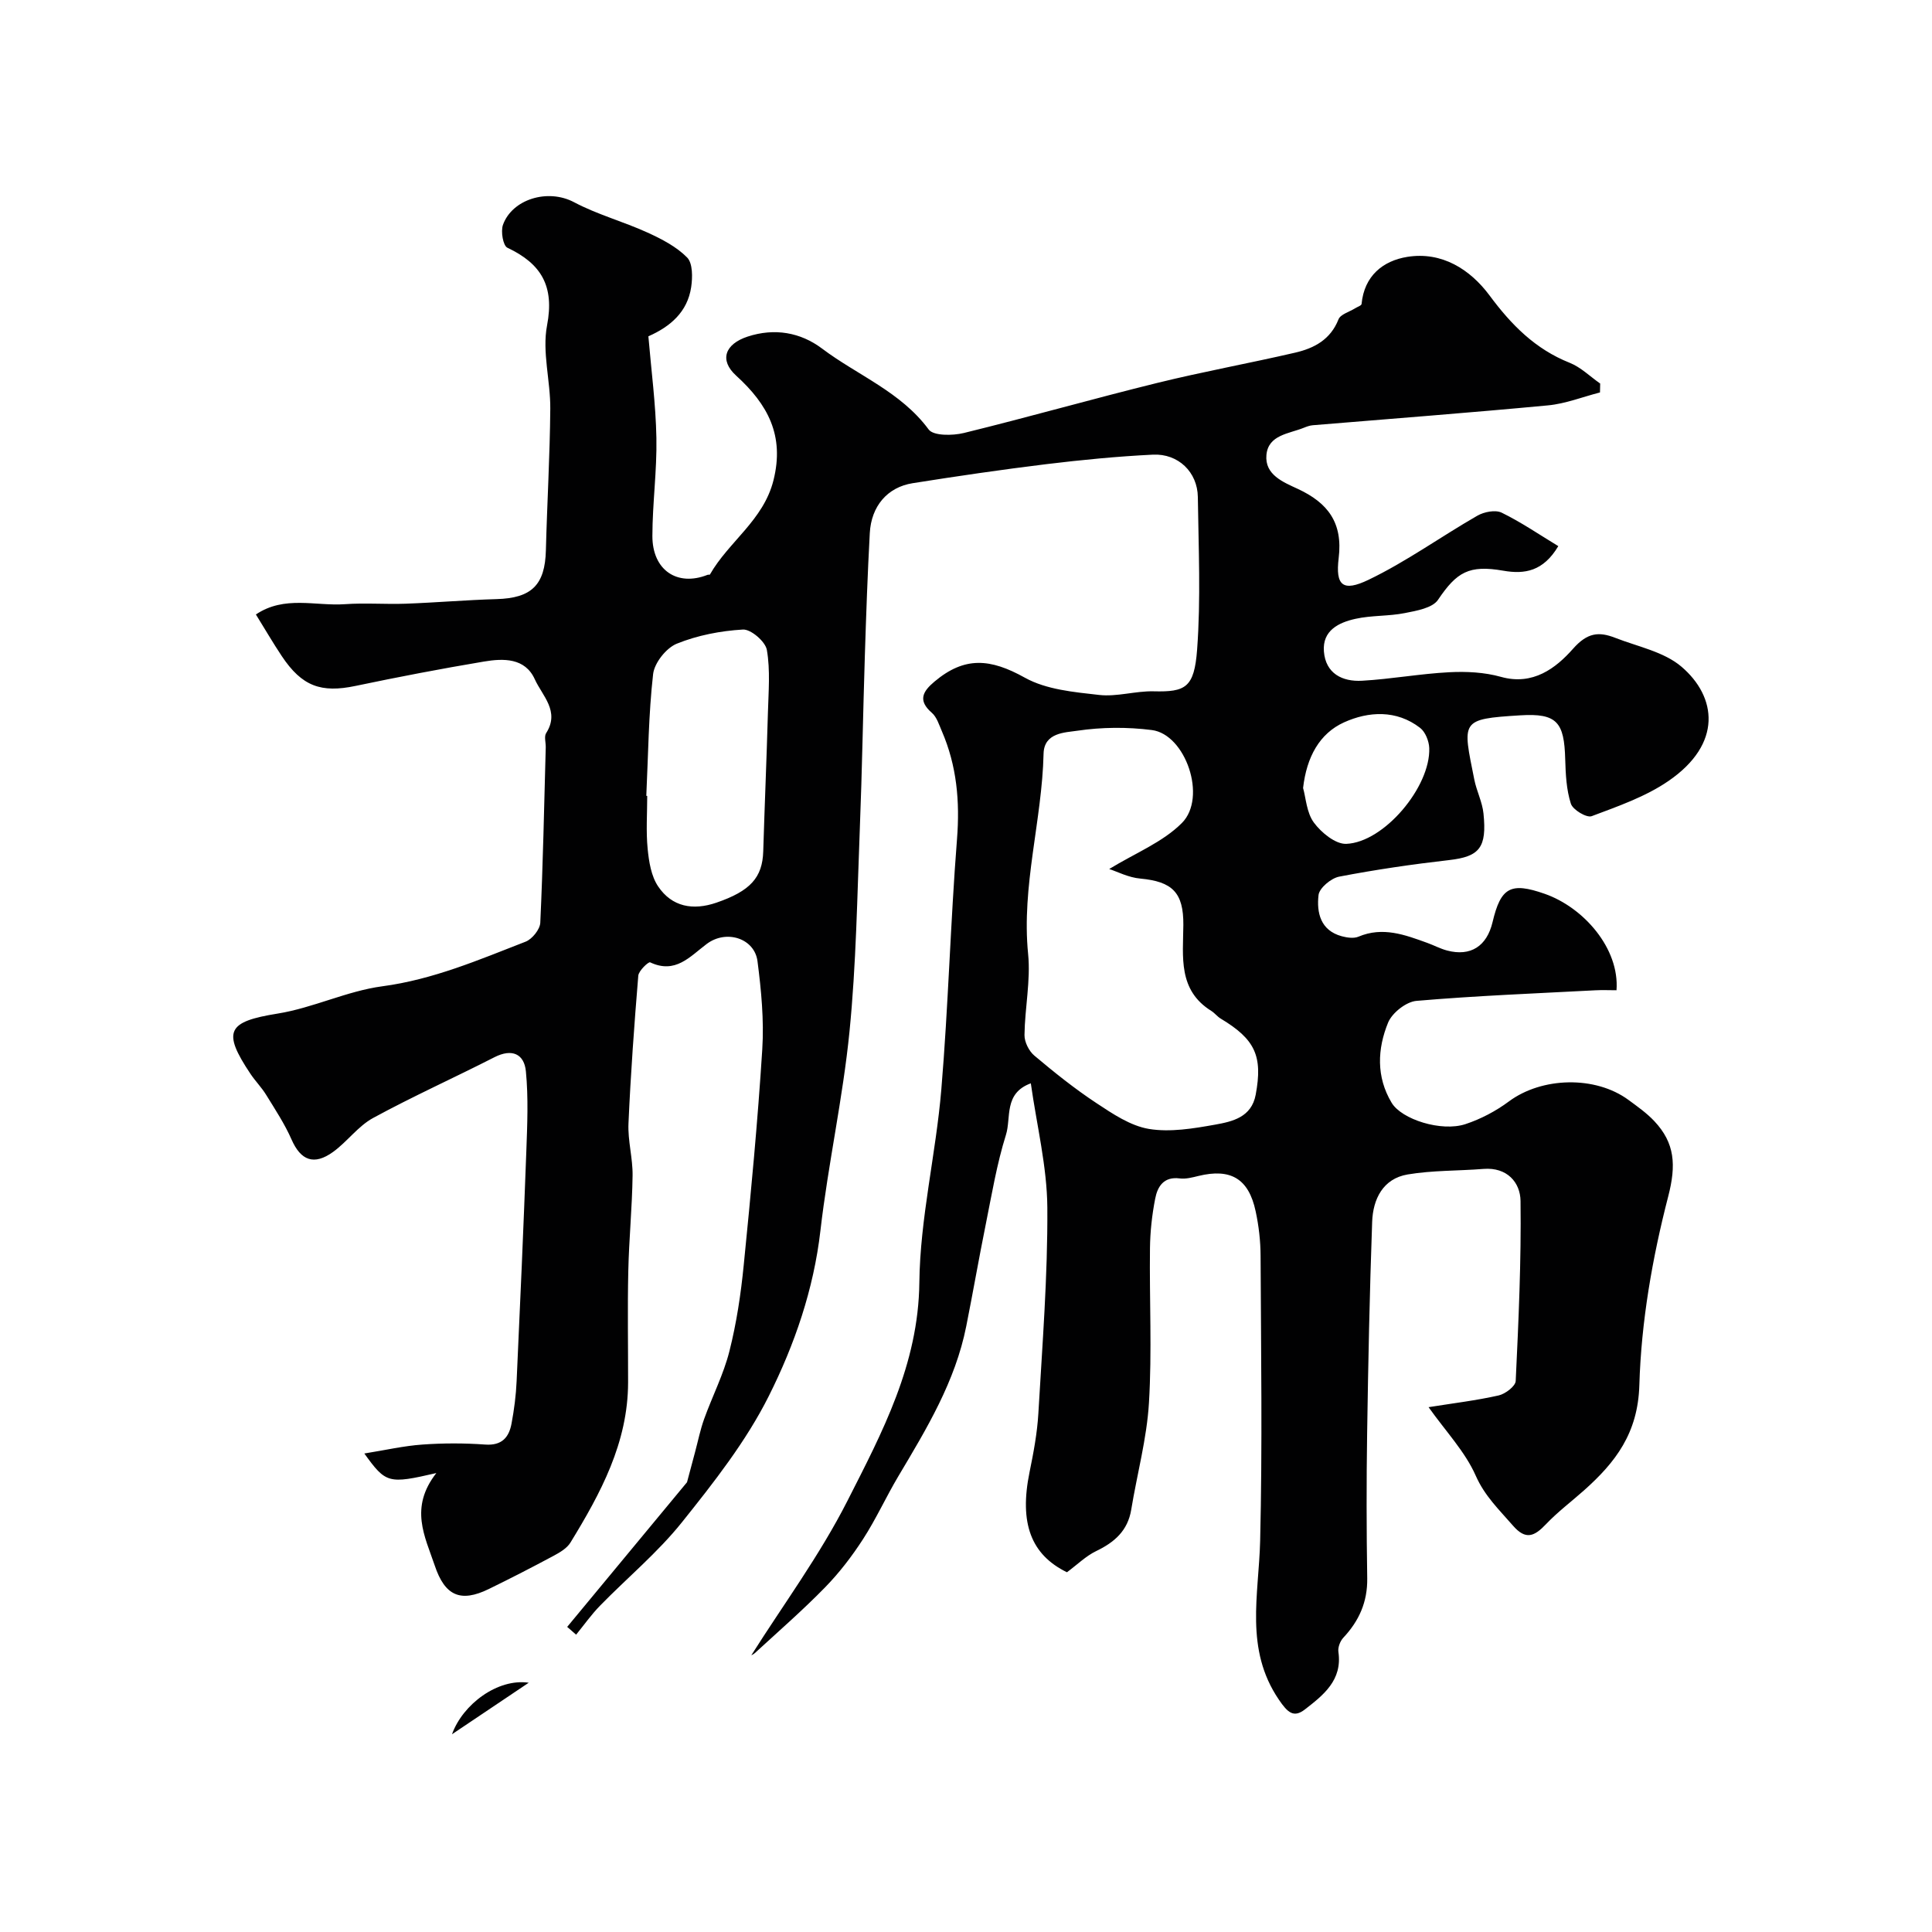 <svg enable-background="new 0 0 400 400" viewBox="0 0 400 400" xmlns="http://www.w3.org/2000/svg"><g fill="#010102"><path d="m90.34 304.98c-9.94 2.3-10.44 2.15-14.91-4.05 4.33-.69 8.16-1.58 12.03-1.85 4.31-.31 8.68-.31 12.99 0 3.45.25 4.93-1.48 5.46-4.36.54-2.88.92-5.82 1.05-8.76.73-15.87 1.43-31.73 2.01-47.61.2-5.51.44-11.08-.09-16.54-.35-3.62-2.88-4.78-6.52-2.92-8.34 4.26-16.9 8.1-25.12 12.58-3.1 1.69-5.34 4.89-8.26 7.01-3.99 2.89-6.72 1.77-8.62-2.56-1.42-3.23-3.4-6.23-5.26-9.25-.94-1.53-2.23-2.83-3.23-4.32-5.95-8.89-4.76-10.83 5.62-12.5 7.34-1.18 14.33-4.67 21.67-5.65 10.52-1.4 20.01-5.49 29.67-9.24 1.35-.53 2.96-2.53 3.03-3.91.56-12.09.8-24.2 1.13-36.3.03-1-.37-2.25.08-2.96 2.9-4.52-.8-7.74-2.34-11.14-2.02-4.48-6.52-4.36-10.55-3.68-8.89 1.49-17.74 3.19-26.56 5.04-7.14 1.5-11.1.1-15.28-6.17-1.81-2.71-3.45-5.54-5.36-8.62 5.92-3.99 12.36-1.7 18.43-2.13 4.18-.3 8.39.05 12.59-.1 6.27-.23 12.52-.77 18.79-.95 7.27-.2 10.05-2.92 10.23-10.11.25-9.77.83-19.53.91-29.3.05-5.76-1.72-11.75-.67-17.25 1.56-8.15-1.18-12.77-8.21-16.09-.9-.42-1.4-3.37-.92-4.73 1.88-5.28 9.24-7.6 14.73-4.69 4.81 2.55 10.2 4 15.18 6.27 2.94 1.34 6 2.92 8.22 5.17 1.18 1.2 1.14 4.12.84 6.14-.77 5.14-4.31 8.17-8.86 10.18.59 7.01 1.53 14.02 1.66 21.04.13 6.76-.82 13.53-.83 20.3-.01 7.09 5.16 10.53 11.43 8.04.15-.06.43.02.48-.06 3.88-6.81 11.06-11.21 13.15-19.47 2.34-9.29-1.15-15.74-7.72-21.71-3.55-3.23-2.3-6.54 2.37-8.08 5.58-1.83 10.96-.88 15.42 2.48 7.35 5.54 16.3 8.93 22.07 16.75.99 1.34 4.96 1.29 7.27.73 13.39-3.28 26.67-7.07 40.06-10.37 9.46-2.33 19.07-4.07 28.56-6.27 3.91-.91 7.3-2.68 8.96-6.89.41-1.05 2.25-1.54 3.44-2.29.47-.3 1.31-.56 1.34-.9.55-5.82 4.43-8.94 9.48-9.75 7.14-1.14 13 2.58 17.03 8.01 4.5 6.07 9.45 11.09 16.57 13.92 2.31.92 4.23 2.84 6.32 4.3-.01.61-.03 1.23-.04 1.84-3.59.92-7.13 2.34-10.78 2.68-16.21 1.53-32.45 2.76-48.68 4.11-.64.05-1.27.29-1.87.53-3.07 1.24-7.35 1.46-7.73 5.62-.38 4.11 3.48 5.63 6.52 7.04 6.19 2.88 9.33 6.98 8.44 14.3-.7 5.73.87 7.06 6.18 4.51 7.83-3.76 14.97-8.93 22.53-13.27 1.39-.8 3.73-1.26 5.03-.63 4.02 1.96 7.75 4.52 11.73 6.93-3.11 5.22-6.96 5.86-11.37 5.09-7.12-1.24-9.65.26-13.53 6.02-1.15 1.71-4.44 2.27-6.87 2.75-3.35.67-6.89.45-10.22 1.19-3.46.76-6.88 2.41-6.54 6.75.36 4.59 3.83 6.3 7.9 6.07 6.02-.34 12-1.45 18.02-1.76 3.57-.19 7.33 0 10.75.96 6.62 1.85 11.37-1.82 14.9-5.81 2.98-3.38 5.36-3.59 8.73-2.28 4.68 1.83 10.1 2.88 13.74 5.99 7.26 6.2 8.57 15.93-2.71 23.66-4.75 3.26-10.44 5.23-15.89 7.28-1.04.39-3.91-1.32-4.31-2.59-.93-2.89-1.08-6.1-1.17-9.2-.2-7.66-1.69-9.56-9.29-9.09-12.55.78-11.97 1.06-9.53 13.31.47 2.37 1.66 4.64 1.9 7.02.72 7.05-.8 8.92-7.11 9.64-7.62.87-15.23 1.98-22.77 3.43-1.67.32-4.1 2.35-4.27 3.8-.42 3.63.39 7.35 4.81 8.54 1.09.29 2.48.5 3.45.09 5.04-2.13 9.63-.39 14.27 1.29 1.38.5 2.69 1.21 4.1 1.58 4.85 1.27 8.21-.88 9.4-5.89 1.7-7.2 3.75-8.32 10.78-5.86 8.06 2.81 15.53 11.31 14.88 19.97-1.44 0-2.92-.07-4.39.01-12.35.65-24.72 1.13-37.03 2.19-2.13.18-5.04 2.48-5.87 4.5-2.22 5.43-2.49 11.22.73 16.59 2.06 3.45 10.3 6.07 15.28 4.43 3.18-1.05 6.31-2.7 9-4.7 6.81-5.06 17.89-5.38 24.79-.29 1.85 1.36 3.76 2.71 5.32 4.37 4.27 4.54 4.55 9.1 2.88 15.57-3.29 12.72-5.6 25.97-5.98 39.08-.29 9.95-4.92 15.97-11.45 21.79-2.63 2.34-5.48 4.48-7.89 7.02-2.38 2.5-4.18 3.35-6.84.27-2.83-3.27-5.83-6.09-7.7-10.34-2.19-4.95-6.16-9.11-9.76-14.17 5.07-.81 9.84-1.38 14.51-2.43 1.38-.31 3.48-1.91 3.53-2.99.59-12.42 1.16-24.86 1-37.28-.05-3.83-2.78-7.01-7.65-6.63-5.24.42-10.57.28-15.73 1.15-5.11.87-7.17 5.11-7.34 9.81-.52 14.59-.82 29.2-1.04 43.8-.15 10-.14 20 .02 30 .07 4.9-1.69 8.83-4.96 12.31-.65.7-1.14 2-1.01 2.92.86 5.86-3.11 8.95-6.92 11.91-2.34 1.82-3.59.66-5.41-2.02-7.11-10.46-4.15-21.65-3.87-32.86.47-19.65.18-39.33.09-58.99-.01-3.09-.37-6.23-1.02-9.25-1.44-6.77-5.17-8.95-11.85-7.32-1.26.31-2.62.67-3.87.51-3.31-.43-4.6 1.68-5.08 4.19-.66 3.36-1.04 6.83-1.08 10.26-.13 10.66.43 21.36-.21 31.99-.44 7.42-2.46 14.74-3.67 22.13-.72 4.38-3.48 6.77-7.27 8.59-2.11 1.02-3.86 2.76-6.04 4.38-7.41-3.62-9.92-10.12-7.74-20.75.82-4 1.58-8.05 1.82-12.12.82-14.19 1.95-28.4 1.86-42.6-.06-8.52-2.19-17.03-3.42-25.76-5.65 2.07-4.03 7.12-5.15 10.67-1.89 6.02-2.93 12.32-4.18 18.53-1.42 7.02-2.64 14.08-4.04 21.1-2.27 11.42-8.19 21.2-14.04 31.02-2.55 4.28-4.62 8.87-7.32 13.04-2.3 3.56-4.93 6.99-7.89 10.02-4.62 4.73-9.63 9.09-14.5 13.57-.41.38-1.01.56-.7.39 6.46-10.24 14.12-20.6 19.87-31.93 7.19-14.15 14.68-28.22 14.87-45.14.15-13.34 3.43-26.62 4.55-39.99 1.45-17.26 1.89-34.61 3.25-51.88.61-7.79-.05-15.17-3.14-22.31-.58-1.33-1.05-2.92-2.08-3.81-2.96-2.56-1.85-4.44.55-6.45 6.25-5.26 11.57-4.8 18.74-.8 4.43 2.46 10.13 2.97 15.35 3.56 3.68.42 7.53-.84 11.28-.75 6.61.16 8.42-.74 9.01-8.65.78-10.47.29-21.05.15-31.58-.07-5.14-4.04-9.02-9.29-8.77-7.38.36-14.75 1.08-22.09 1.97-9.24 1.13-18.46 2.48-27.66 3.94-5.24.83-8.58 4.76-8.88 10.34-.46 8.43-.75 16.87-1.02 25.3-.38 11.93-.57 23.87-1.04 35.8-.55 14.04-.75 28.12-2.14 42.08-1.37 13.81-4.43 27.44-6.02 41.23-1.4 12.17-5.35 23.59-10.68 34.23-4.7 9.39-11.39 17.9-18 26.16-5.01 6.26-11.31 11.48-16.94 17.25-1.81 1.85-3.32 4-4.96 6.01-.62-.54-1.23-1.07-1.85-1.61 8.1-9.78 16.2-19.55 24.81-29.95.33-1.24.99-3.71 1.65-6.18.62-2.31 1.09-4.68 1.9-6.93 1.69-4.7 4.02-9.22 5.23-14.03 1.47-5.82 2.37-11.83 2.96-17.81 1.49-14.88 2.9-29.77 3.84-44.68.38-6.05-.21-12.22-.99-18.25-.61-4.72-6.44-6.63-10.52-3.56-3.53 2.66-6.49 6.26-11.71 3.8-.34-.16-2.37 1.74-2.45 2.77-.84 10.18-1.58 20.38-2.03 30.58-.16 3.58.9 7.19.85 10.79-.09 6.62-.75 13.22-.89 19.84-.17 7.66-.03 15.33-.04 23-.02 12.47-5.68 22.94-11.94 33.16-.72 1.17-2.16 2.02-3.44 2.71-4.44 2.38-8.93 4.69-13.46 6.9-5.86 2.86-9.1 1.41-11.2-4.89-2.04-6.03-5.28-11.93.34-19.12zm139.31-125.06c5.39-3.3 11.1-5.55 15.06-9.54 5.25-5.29.75-18.34-6.23-19.23-5.08-.65-10.38-.61-15.43.14-2.54.38-6.89.36-6.99 4.76-.32 13.87-4.6 27.38-3.2 41.45.55 5.51-.68 11.18-.75 16.78-.02 1.45.92 3.34 2.05 4.28 4.12 3.47 8.35 6.86 12.85 9.83 3.36 2.22 7.03 4.7 10.85 5.34 4.41.73 9.2-.08 13.7-.88 3.58-.64 7.55-1.52 8.42-6.21 1.49-8-.11-11.47-7.25-15.75-.7-.42-1.22-1.13-1.91-1.57-6.96-4.31-5.88-11.21-5.82-17.81.05-6.73-2.28-8.99-8.91-9.61-2.44-.21-4.77-1.44-6.44-1.98zm-95.84-15.15c.06 0 .13.01.19.01 0 3.66-.27 7.34.09 10.96.26 2.66.73 5.65 2.17 7.78 2.86 4.25 7.22 5.03 12.06 3.37 7.02-2.41 9.54-5.19 9.7-10.64.29-9.58.7-19.15.97-28.72.12-4.34.51-8.76-.22-12.97-.3-1.73-3.31-4.31-4.95-4.22-4.63.27-9.41 1.19-13.7 2.93-2.19.89-4.63 3.97-4.9 6.29-.95 8.35-1.01 16.8-1.41 25.21zm135.98-1.62c.58 2.03.72 5.1 2.23 7.15 1.53 2.08 4.48 4.5 6.71 4.41 7.83-.3 17.47-11.83 17.18-19.83-.05-1.44-.81-3.35-1.89-4.18-4.9-3.79-10.7-3.43-15.76-1.14-5.05 2.29-7.74 7.15-8.47 13.59z"/><path d="m93.58 359.06c2.23-6.22 9.47-11.61 15.89-10.67-5.22 3.51-10.44 7.01-15.89 10.67z"/></g></svg>